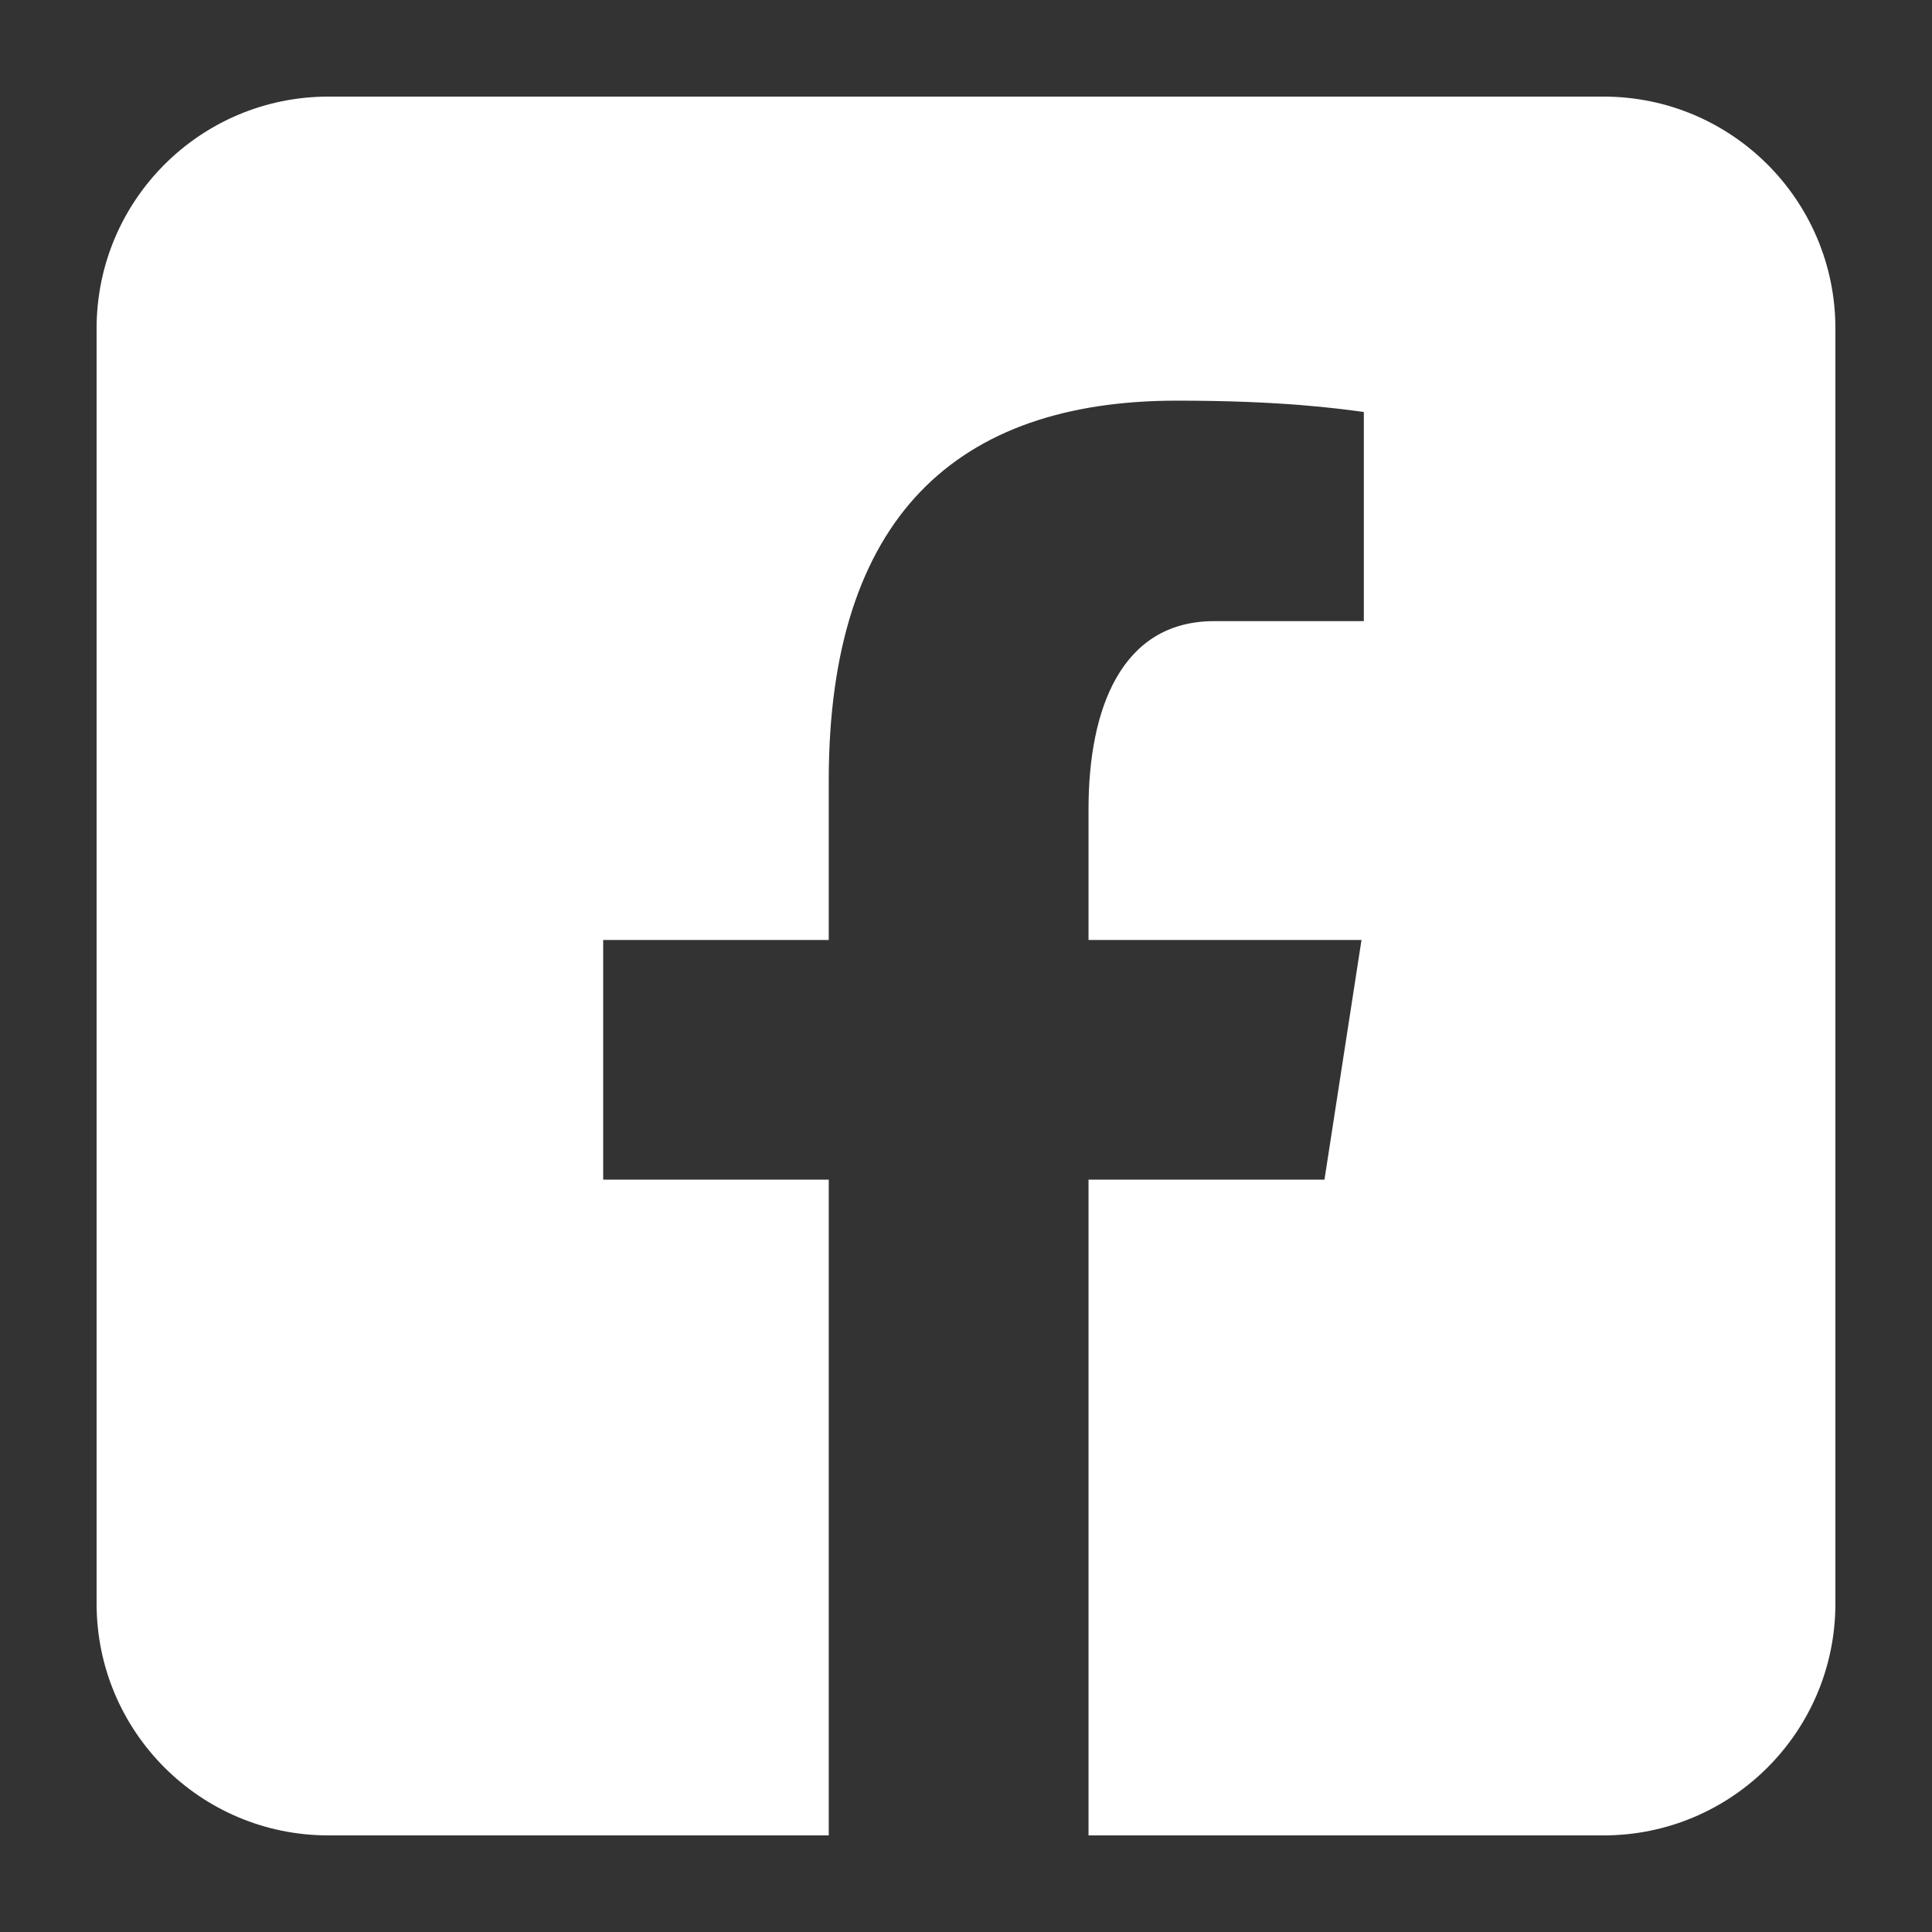 <svg width="24" height="24" viewBox="0 0 24 24" fill="none" xmlns="http://www.w3.org/2000/svg">
<rect x="0" y="0" width="24" height="24" fill="#333333" stroke="none"/>
<path d="M19.92 1.2H4.08C2.489 1.2 1.2 2.489 1.2 4.08V19.92C1.2 21.511 2.489 22.8 4.08 22.8H10.295V14.654H7.493V11.677H10.295V9.696C10.295 6.417 11.893 4.977 14.619 4.977C15.925 4.977 16.615 5.074 16.942 5.118V7.716H15.083C13.926 7.716 13.522 8.813 13.522 10.05V11.677H16.913L16.453 14.654H13.522V22.8H19.92C21.511 22.8 22.8 21.511 22.8 19.92V4.08C22.8 2.489 21.511 1.2 19.92 1.2Z" fill="white"/>
</svg>
